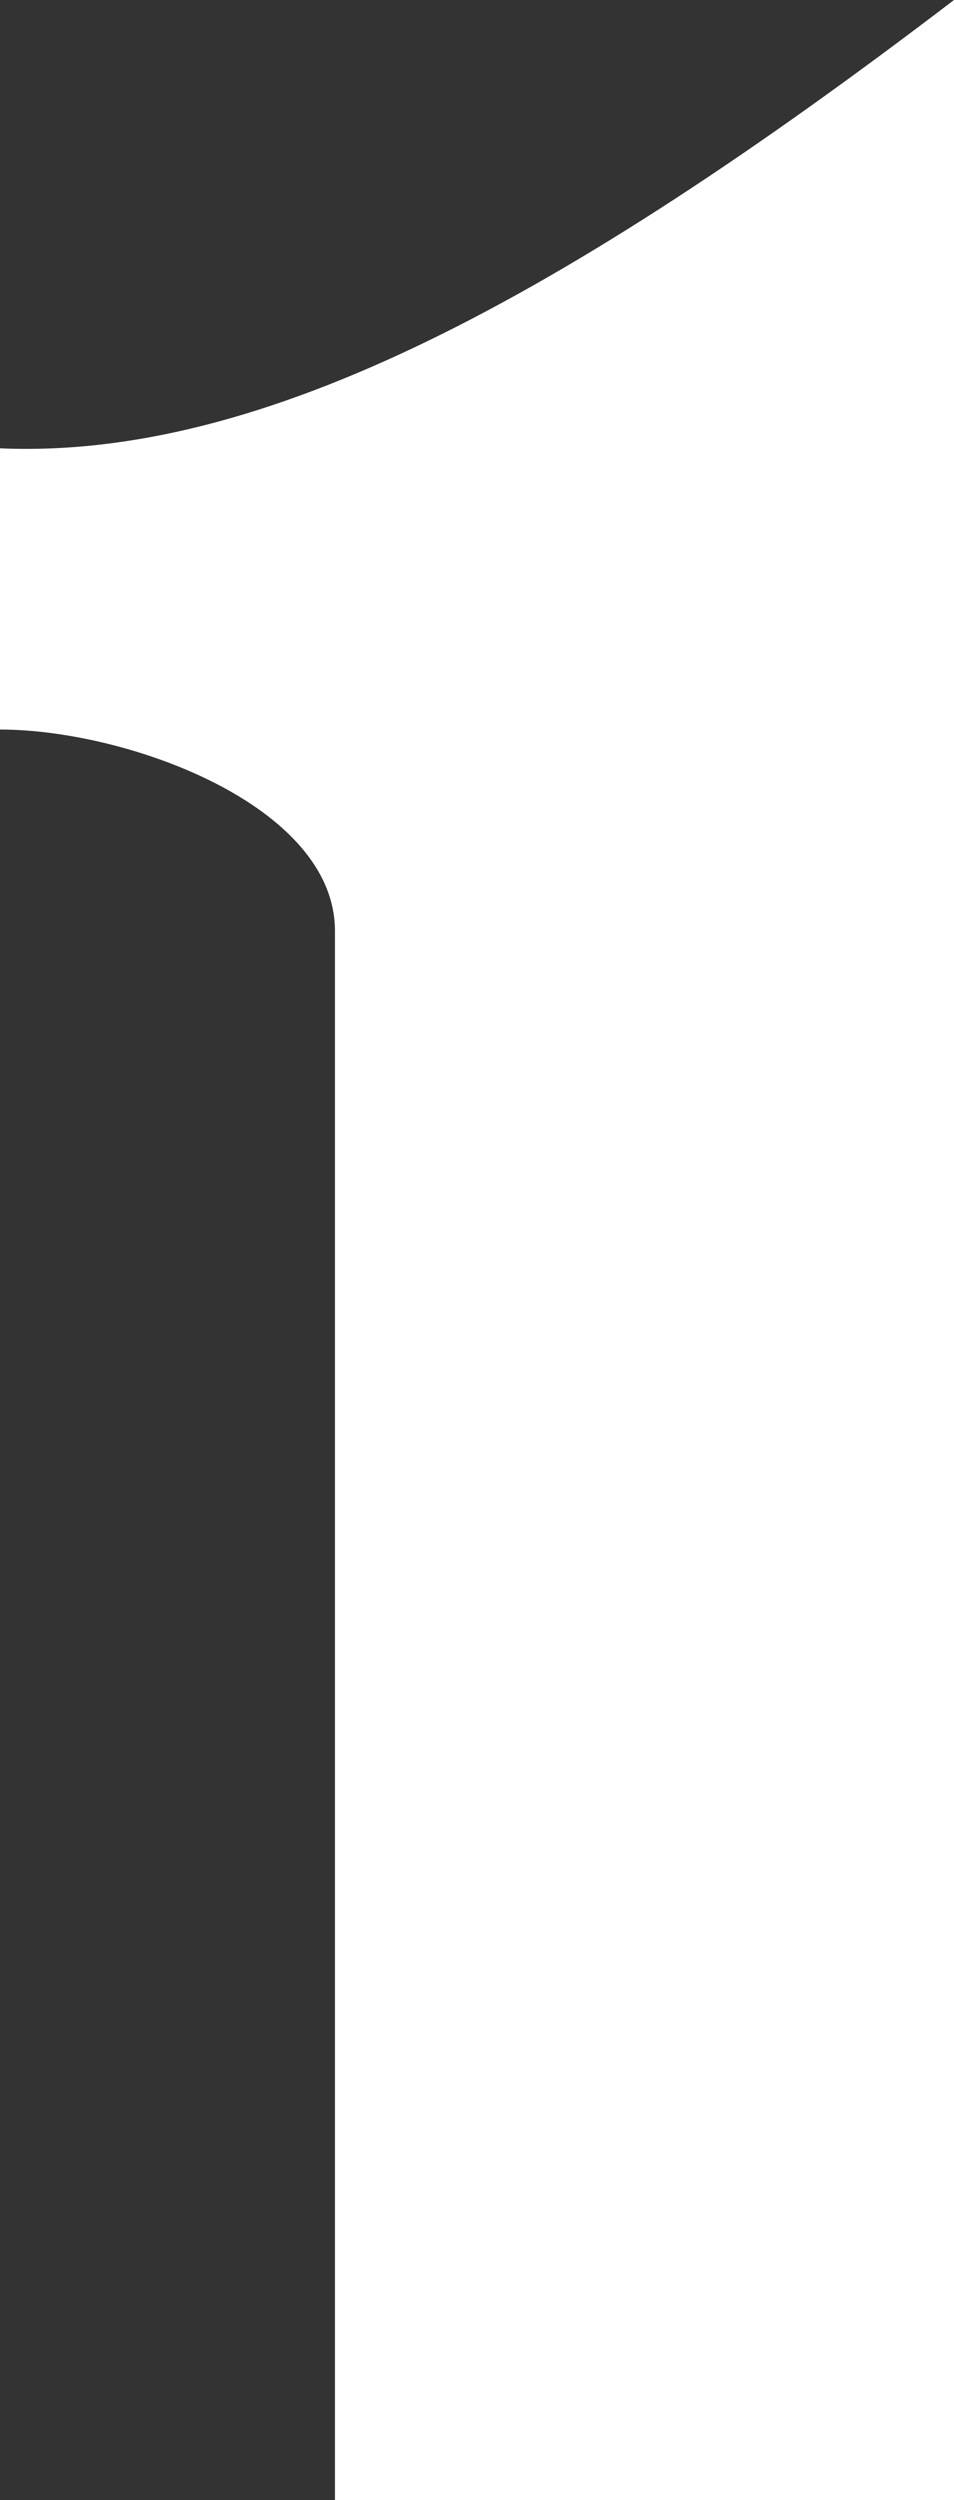 <svg xmlns="http://www.w3.org/2000/svg" id="Camada_2" viewBox="0 0 83.25 217.99"><rect x="0" y="0" width="83.25" height="217.99" fill="#333333" stroke="none"/><defs><style>.cls-1{fill:#fff;}</style></defs><g id="Camada_1-2"><path class="cls-1" d="M29.23,81.17c0-10.93-18.11-17.56-29.23-17.56v-24.52c22.88.99,48.93-12.92,83.25-39.09v217.99H29.23V81.17Z"></path></g></svg>